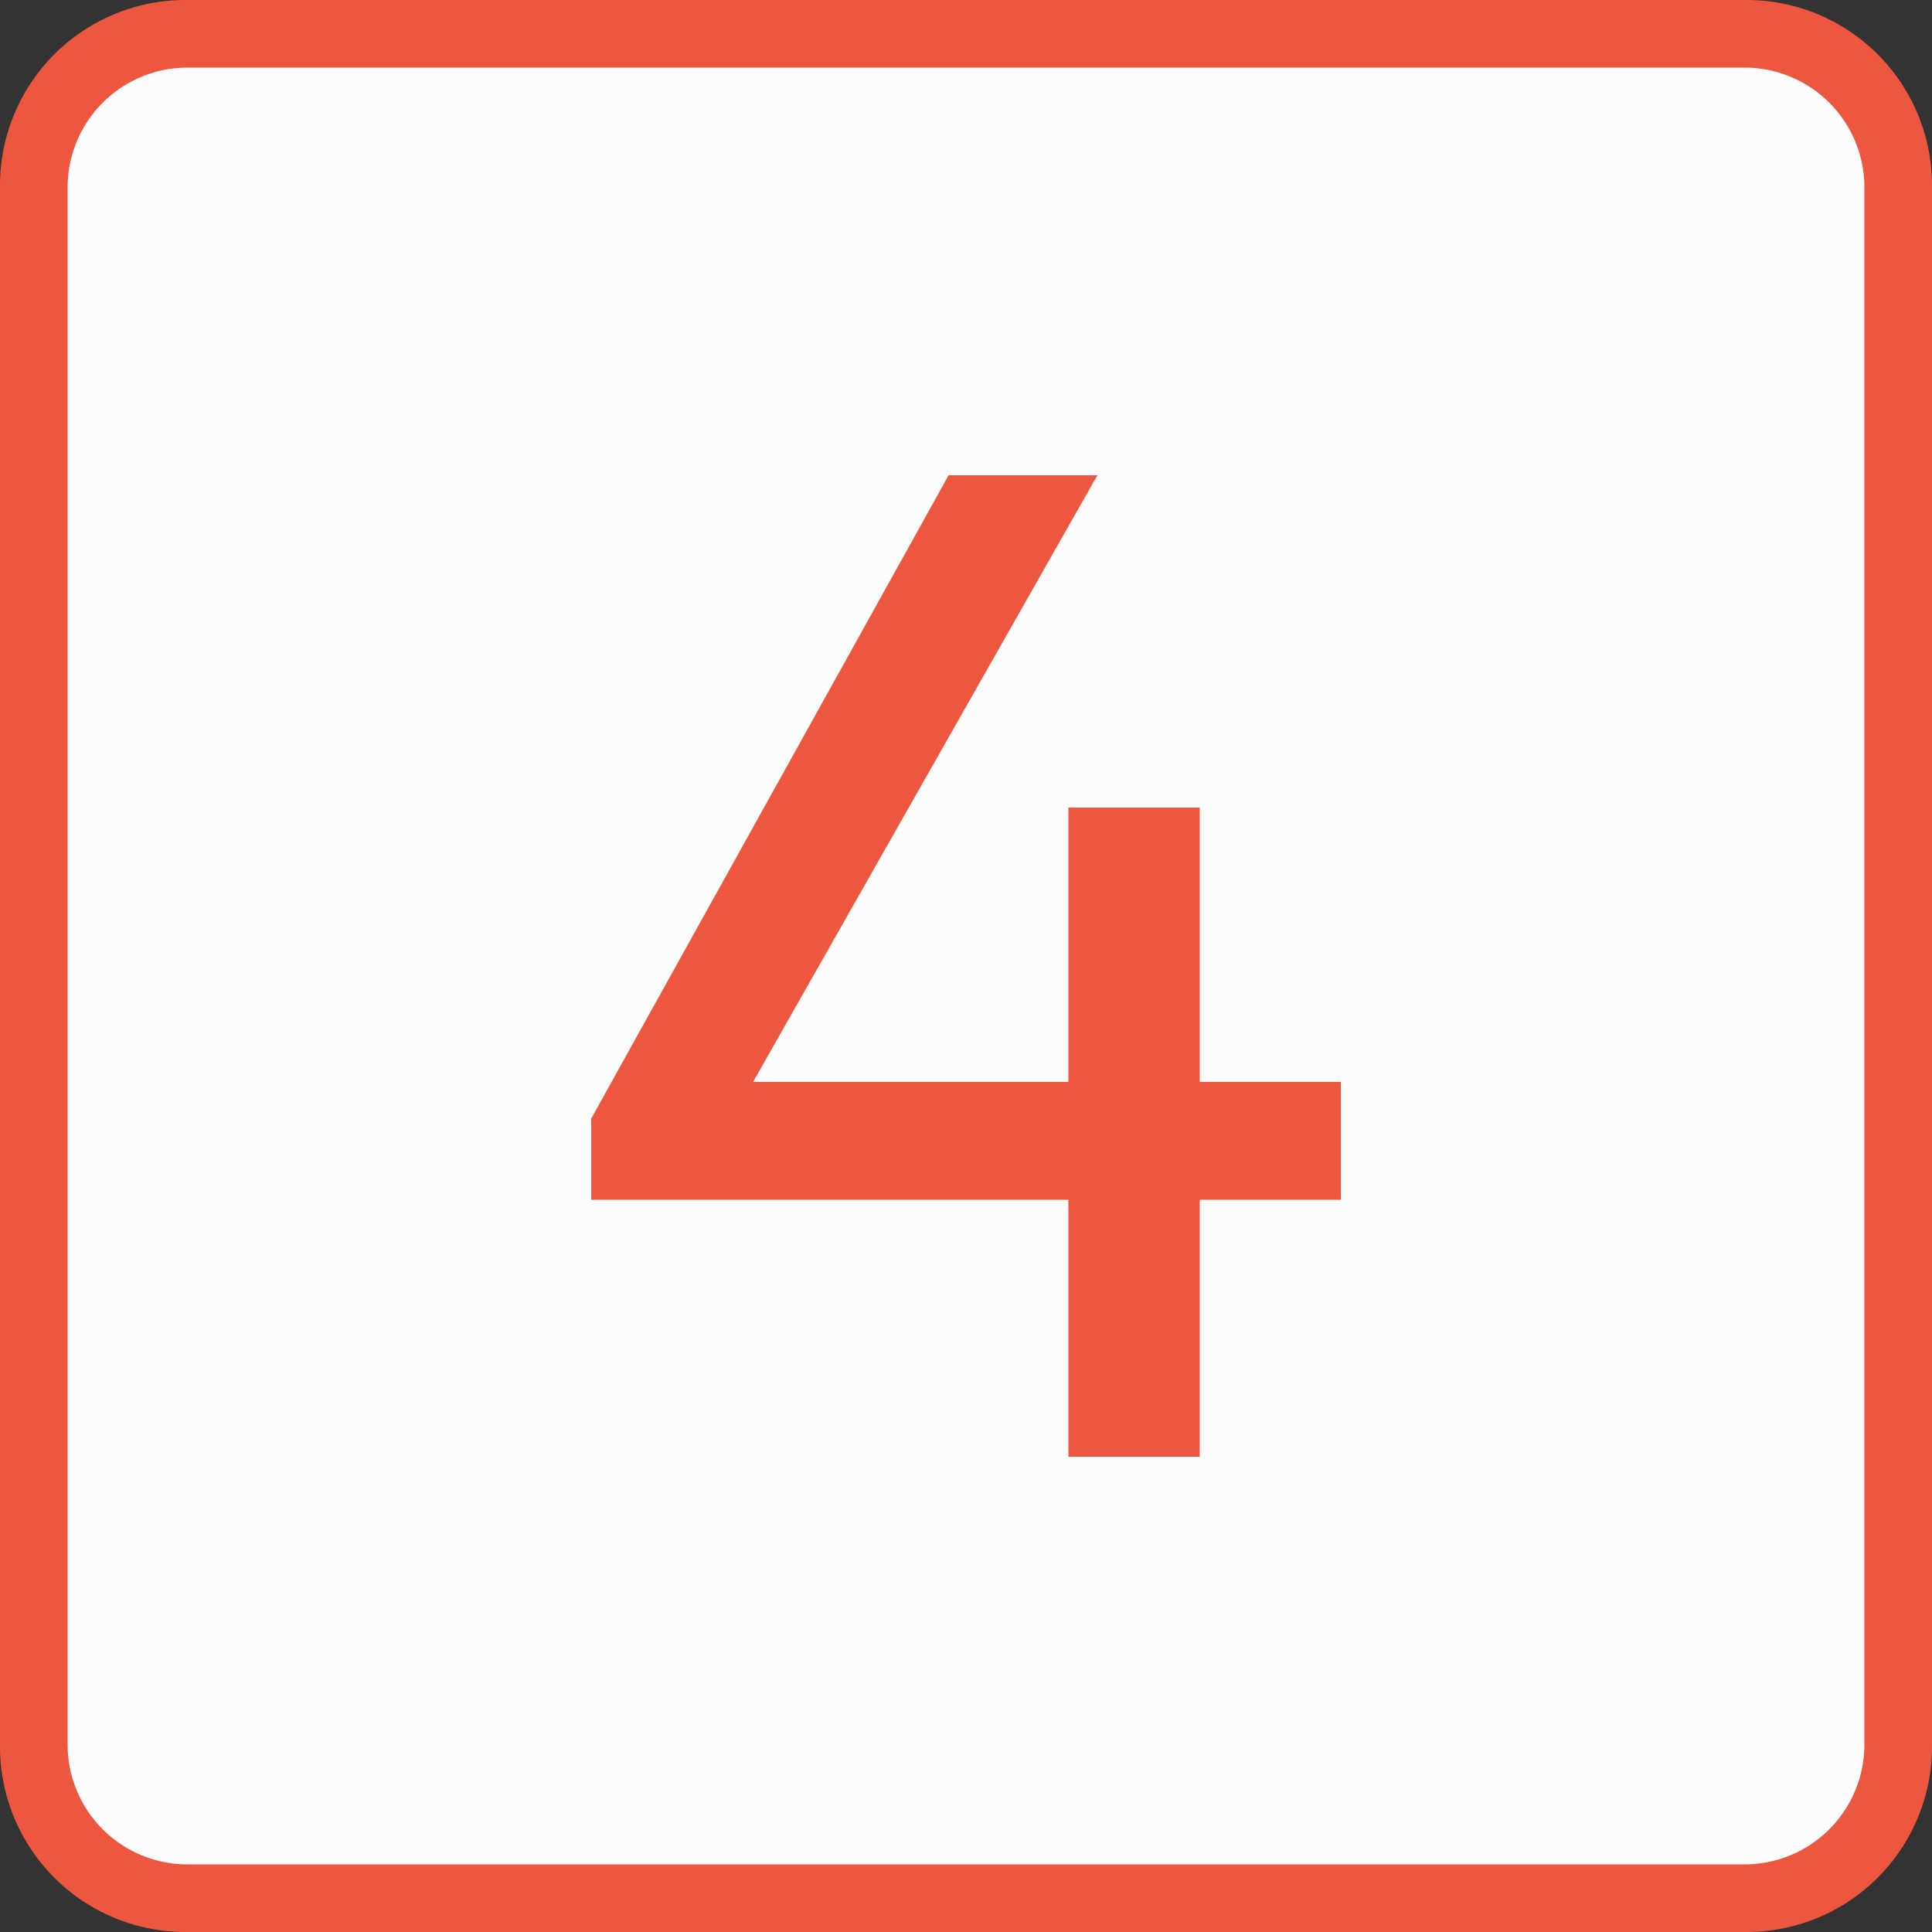 <?xml version="1.0" encoding="UTF-8"?> <svg xmlns="http://www.w3.org/2000/svg" id="Layer_1" data-name="Layer 1" width="100" height="100" viewBox="0 0 100 100"><rect x="0" y="0" width="100" height="100" fill="#333333" stroke="none"/><defs><style>.cls-1{fill:#fcfcfc;}.cls-2{fill:#ed5740;}</style></defs><rect class="cls-1" x="1.8" y="1.7" width="96.5" height="96.5" rx="8"></rect><path class="cls-2" d="M90.3,3.5a6.2,6.2,0,0,1,6.2,6.2V90.3a6.2,6.2,0,0,1-6.2,6.2H9.7a6.2,6.2,0,0,1-6.2-6.2V9.7A6.2,6.2,0,0,1,9.7,3.5H90.3m0-3.5H9.7A9.6,9.6,0,0,0,0,9.7V90.3A9.6,9.6,0,0,0,9.7,100H90.3a9.6,9.6,0,0,0,9.7-9.7V9.7A9.6,9.6,0,0,0,90.3,0Z"></path><path class="cls-2" d="M30.6,57.9,49.1,24.6h7.7L37.9,57.9Zm0,4.2V57.9L33.5,56H69.4v6.1ZM55.3,75.4V41.8h6.8V75.4Z"></path></svg> 